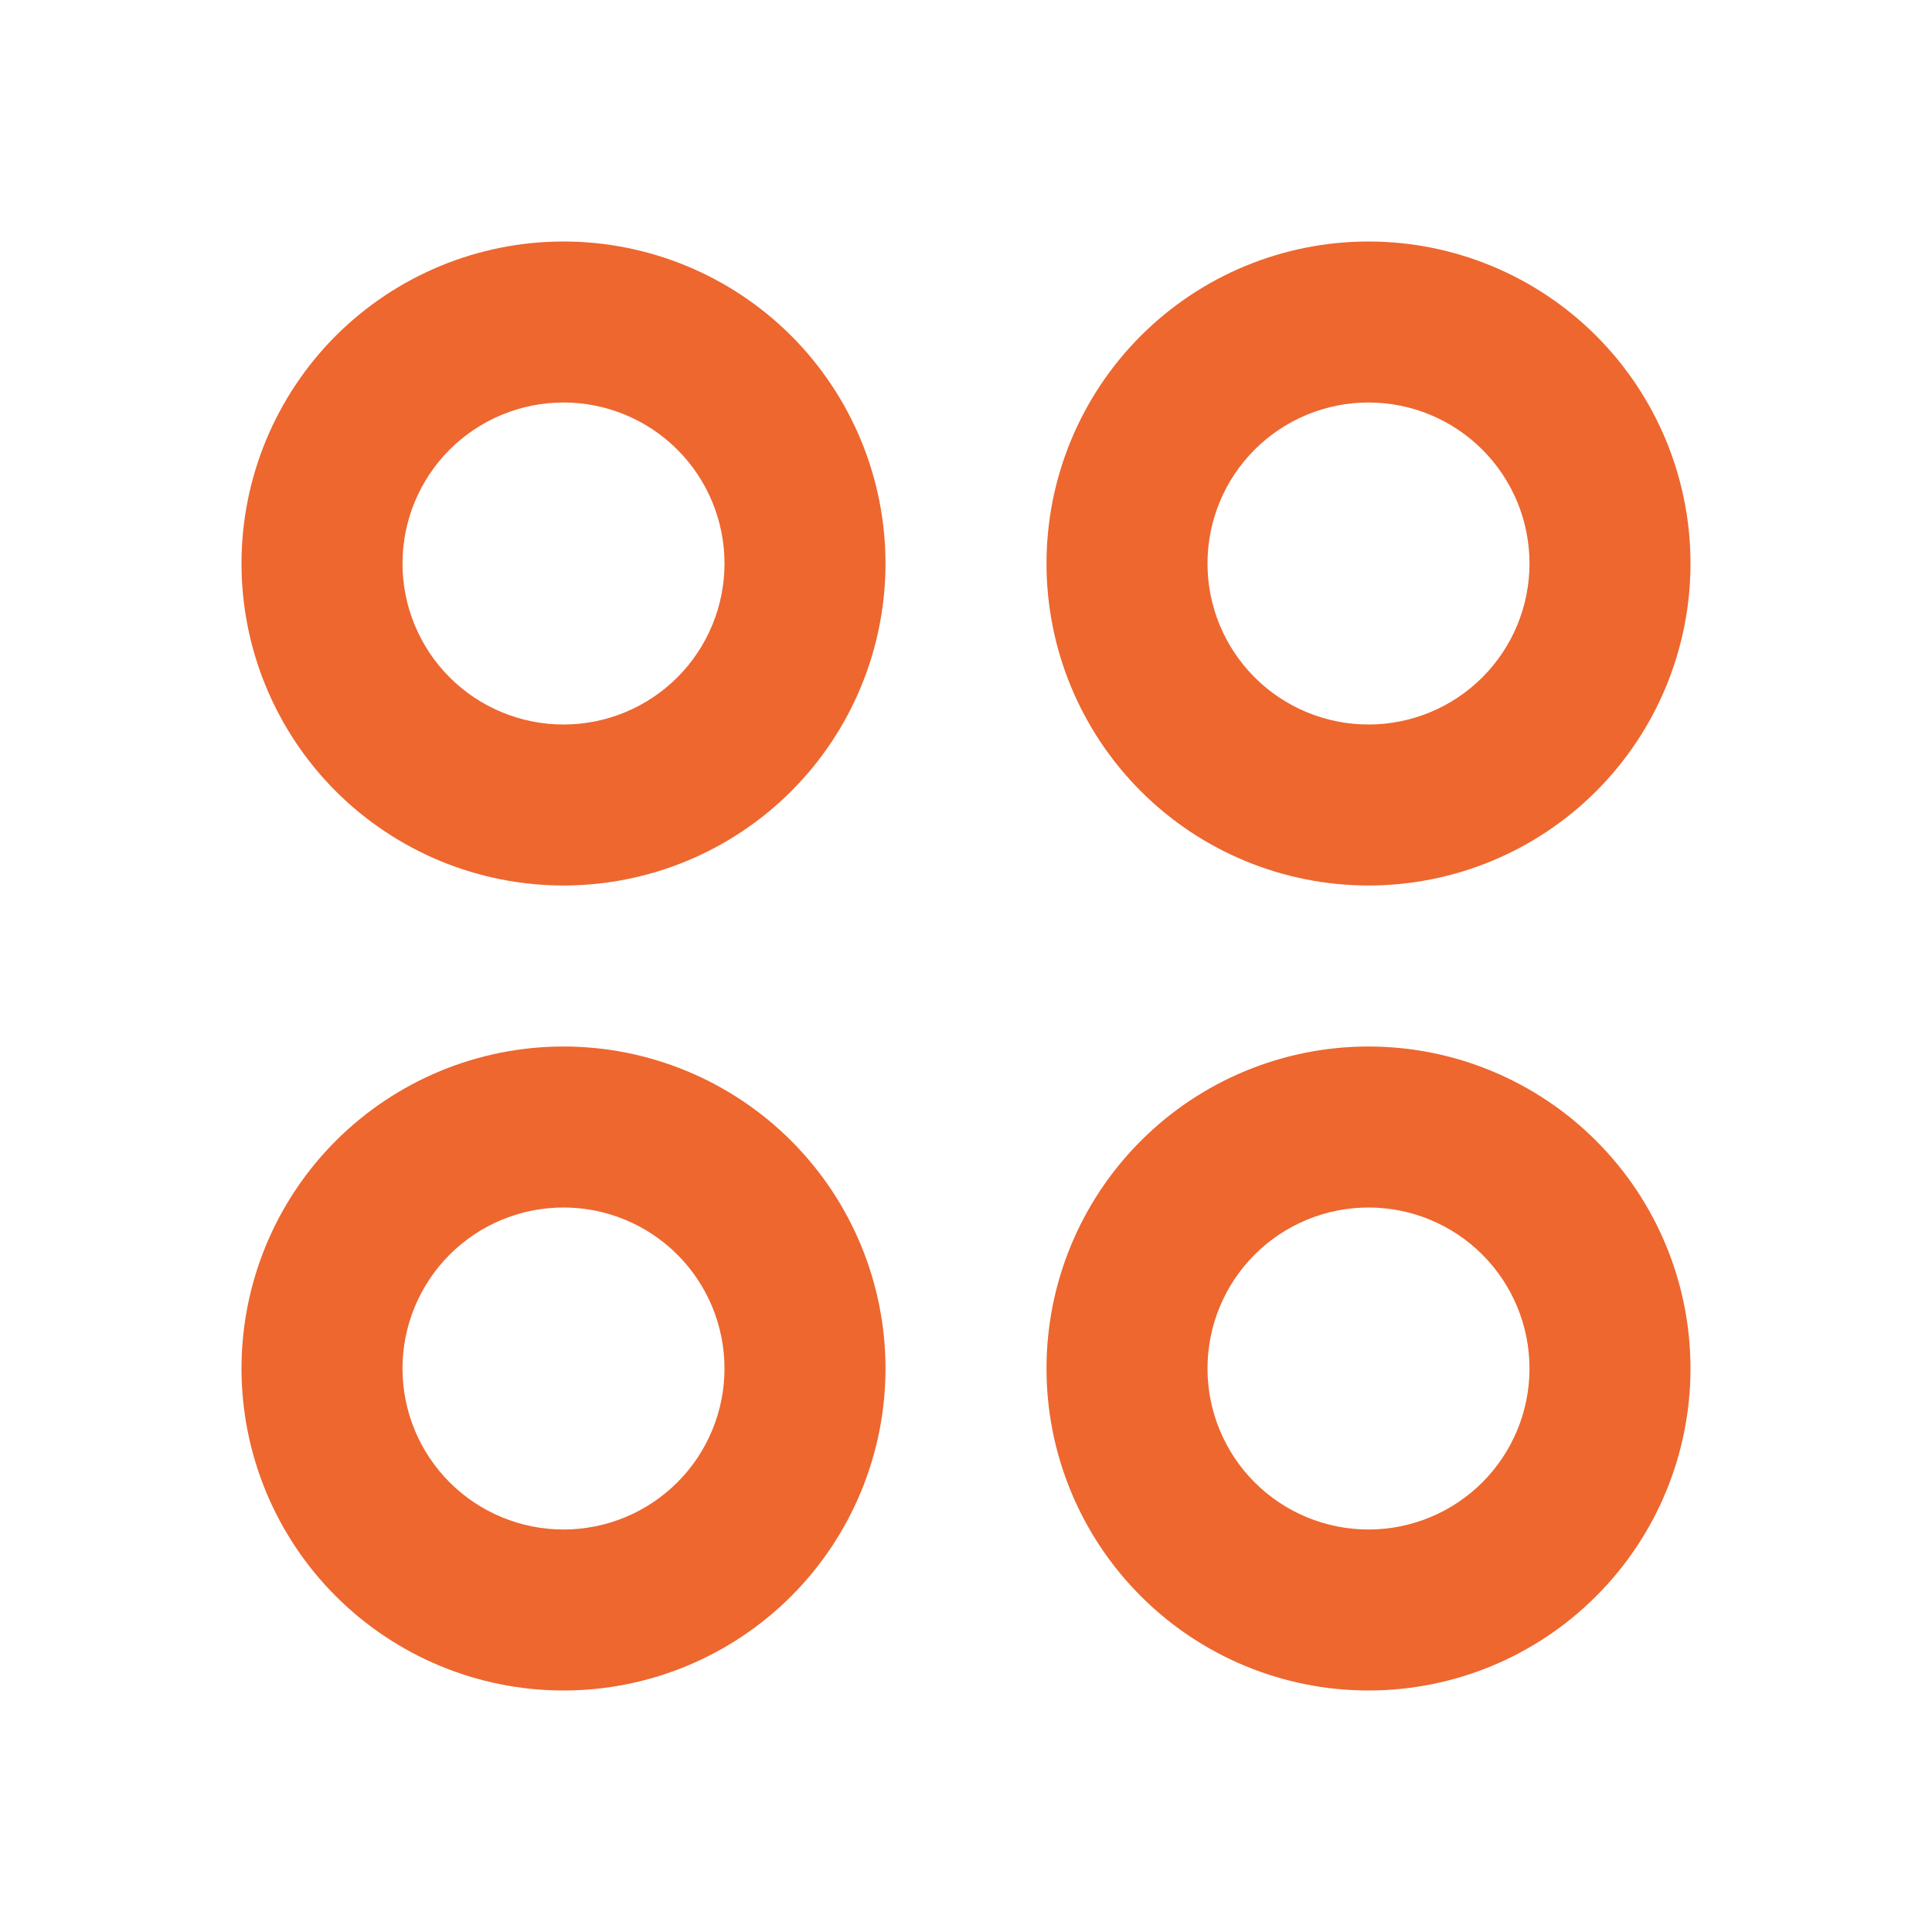 <svg width="30" height="30" viewBox="0 0 30 30" fill="none" xmlns="http://www.w3.org/2000/svg">
<g clip-path="url(#clip0_1_282)">
<path fill-rule="evenodd" clip-rule="evenodd" d="M8.75 3.75C7.424 3.75 6.152 4.277 5.214 5.214C4.277 6.152 3.75 7.424 3.75 8.75C3.75 10.076 4.277 11.348 5.214 12.286C6.152 13.223 7.424 13.75 8.75 13.75C10.076 13.75 11.348 13.223 12.286 12.286C13.223 11.348 13.75 10.076 13.75 8.75C13.75 7.424 13.223 6.152 12.286 5.214C11.348 4.277 10.076 3.75 8.75 3.75ZM6.25 8.75C6.25 8.087 6.513 7.451 6.982 6.982C7.451 6.513 8.087 6.25 8.75 6.25C9.413 6.25 10.049 6.513 10.518 6.982C10.987 7.451 11.25 8.087 11.25 8.75C11.25 9.413 10.987 10.049 10.518 10.518C10.049 10.987 9.413 11.25 8.75 11.25C8.087 11.25 7.451 10.987 6.982 10.518C6.513 10.049 6.25 9.413 6.25 8.75ZM8.75 16.25C7.424 16.25 6.152 16.777 5.214 17.715C4.277 18.652 3.75 19.924 3.75 21.25C3.75 22.576 4.277 23.848 5.214 24.785C6.152 25.723 7.424 26.25 8.75 26.25C10.076 26.25 11.348 25.723 12.286 24.785C13.223 23.848 13.75 22.576 13.75 21.25C13.75 19.924 13.223 18.652 12.286 17.715C11.348 16.777 10.076 16.25 8.75 16.25ZM6.25 21.25C6.25 20.587 6.513 19.951 6.982 19.482C7.451 19.013 8.087 18.75 8.75 18.75C9.413 18.75 10.049 19.013 10.518 19.482C10.987 19.951 11.25 20.587 11.25 21.25C11.25 21.913 10.987 22.549 10.518 23.018C10.049 23.487 9.413 23.75 8.75 23.75C8.087 23.75 7.451 23.487 6.982 23.018C6.513 22.549 6.25 21.913 6.25 21.25ZM16.25 8.75C16.25 7.424 16.777 6.152 17.715 5.214C18.652 4.277 19.924 3.75 21.25 3.75C22.576 3.75 23.848 4.277 24.785 5.214C25.723 6.152 26.25 7.424 26.25 8.75C26.25 10.076 25.723 11.348 24.785 12.286C23.848 13.223 22.576 13.75 21.25 13.75C19.924 13.75 18.652 13.223 17.715 12.286C16.777 11.348 16.25 10.076 16.25 8.75ZM21.25 6.25C20.587 6.25 19.951 6.513 19.482 6.982C19.013 7.451 18.75 8.087 18.75 8.75C18.75 9.413 19.013 10.049 19.482 10.518C19.951 10.987 20.587 11.25 21.25 11.25C21.913 11.25 22.549 10.987 23.018 10.518C23.487 10.049 23.75 9.413 23.75 8.75C23.75 8.087 23.487 7.451 23.018 6.982C22.549 6.513 21.913 6.25 21.25 6.25ZM21.25 16.25C19.924 16.25 18.652 16.777 17.715 17.715C16.777 18.652 16.25 19.924 16.25 21.25C16.25 22.576 16.777 23.848 17.715 24.785C18.652 25.723 19.924 26.25 21.25 26.25C22.576 26.25 23.848 25.723 24.785 24.785C25.723 23.848 26.25 22.576 26.25 21.25C26.25 19.924 25.723 18.652 24.785 17.715C23.848 16.777 22.576 16.25 21.25 16.25ZM18.75 21.25C18.75 20.587 19.013 19.951 19.482 19.482C19.951 19.013 20.587 18.75 21.25 18.75C21.913 18.75 22.549 19.013 23.018 19.482C23.487 19.951 23.75 20.587 23.75 21.25C23.75 21.913 23.487 22.549 23.018 23.018C22.549 23.487 21.913 23.75 21.25 23.75C20.587 23.75 19.951 23.487 19.482 23.018C19.013 22.549 18.75 21.913 18.75 21.25Z" fill="#ED672F"/>
</g>
<defs>
<clipPath id="clip0_1_282">
<rect width="30" height="30" fill="white"/>
</clipPath>
</defs>
</svg>
